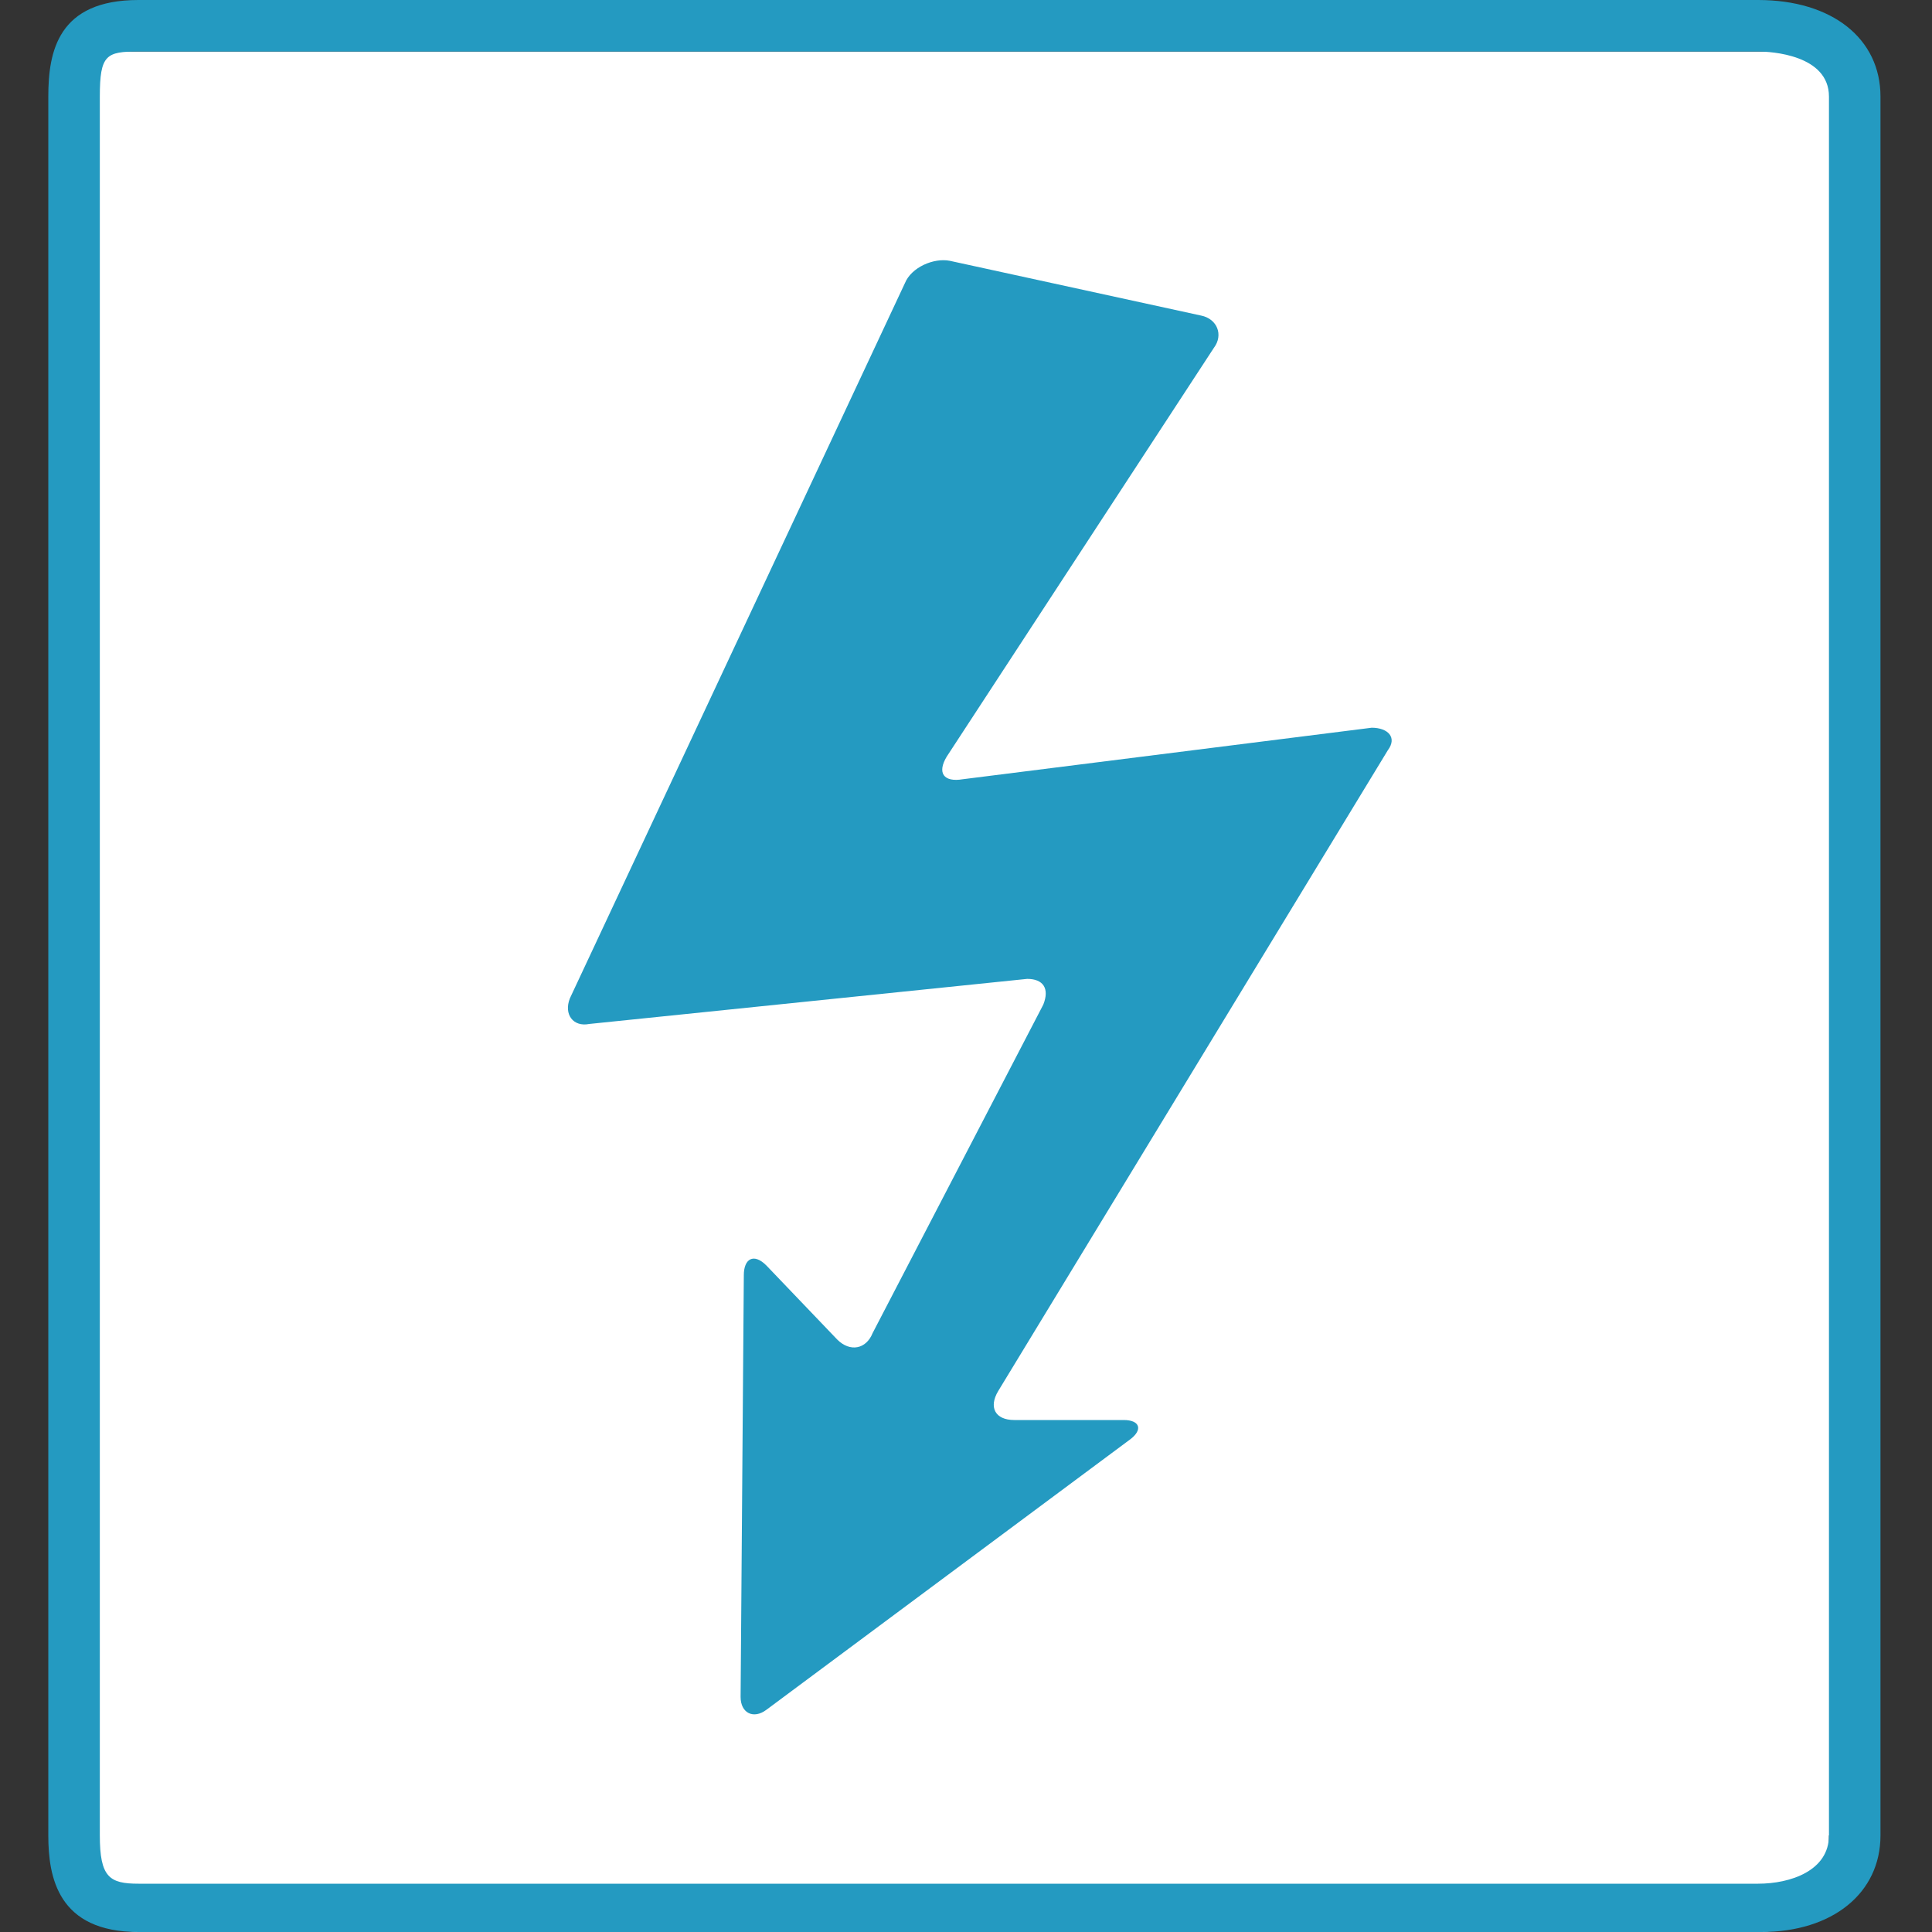 <svg enable-background="new 0 0 60 60" height="60" viewBox="0 0 60 60" width="60" xmlns="http://www.w3.org/2000/svg"><rect x="0" y="0" width="60" height="60" fill="#333333" stroke="none"/><path d="m56.8 57c0 1.5-.6 3-2.2 3h-50.2c-1.6 0-2.8-1.5-2.8-3v-54c0-1.5 1.2-1.4 2.8-1.4h50.3c1.6 0 2.2-.1 2.2 1.4v54z" fill="#fff"/><g fill="#249ac1"><path d="m54.7 60h-50.4c-2.5 0-2.8-1.7-2.8-3v-54c0-1.4.3-3 2.8-3h50.3c2.3 0 3.8 1.2 3.8 3v54c0 1.8-1.5 3-3.7 3zm-50.4-58.4c-1 0-1.2.1-1.2 1.4v54c0 1.3.3 1.5 1.2 1.5h50.3c1 0 2.2-.4 2.2-1.5v-54c0-1.3-1.8-1.4-2.2-1.4z"/><path d="m28.1 8.8c.2-.5.9-.8 1.4-.7l7.8 1.7c.5.1.7.6.4 1l-8.3 12.7c-.3.5-.1.8.5.7l12.7-1.6c.5 0 .8.3.5.7l-12.1 19.9c-.3.5-.1.9.5.9h3.4c.5 0 .6.3.2.6l-11.3 8.4c-.4.3-.8.1-.8-.4l.1-13.1c0-.5.3-.7.7-.3l2.2 2.3c.4.4.9.3 1.1-.2l5.3-10.2c.2-.5 0-.8-.5-.8l-13.6 1.4c-.5.1-.8-.3-.6-.8z"/></g></svg>